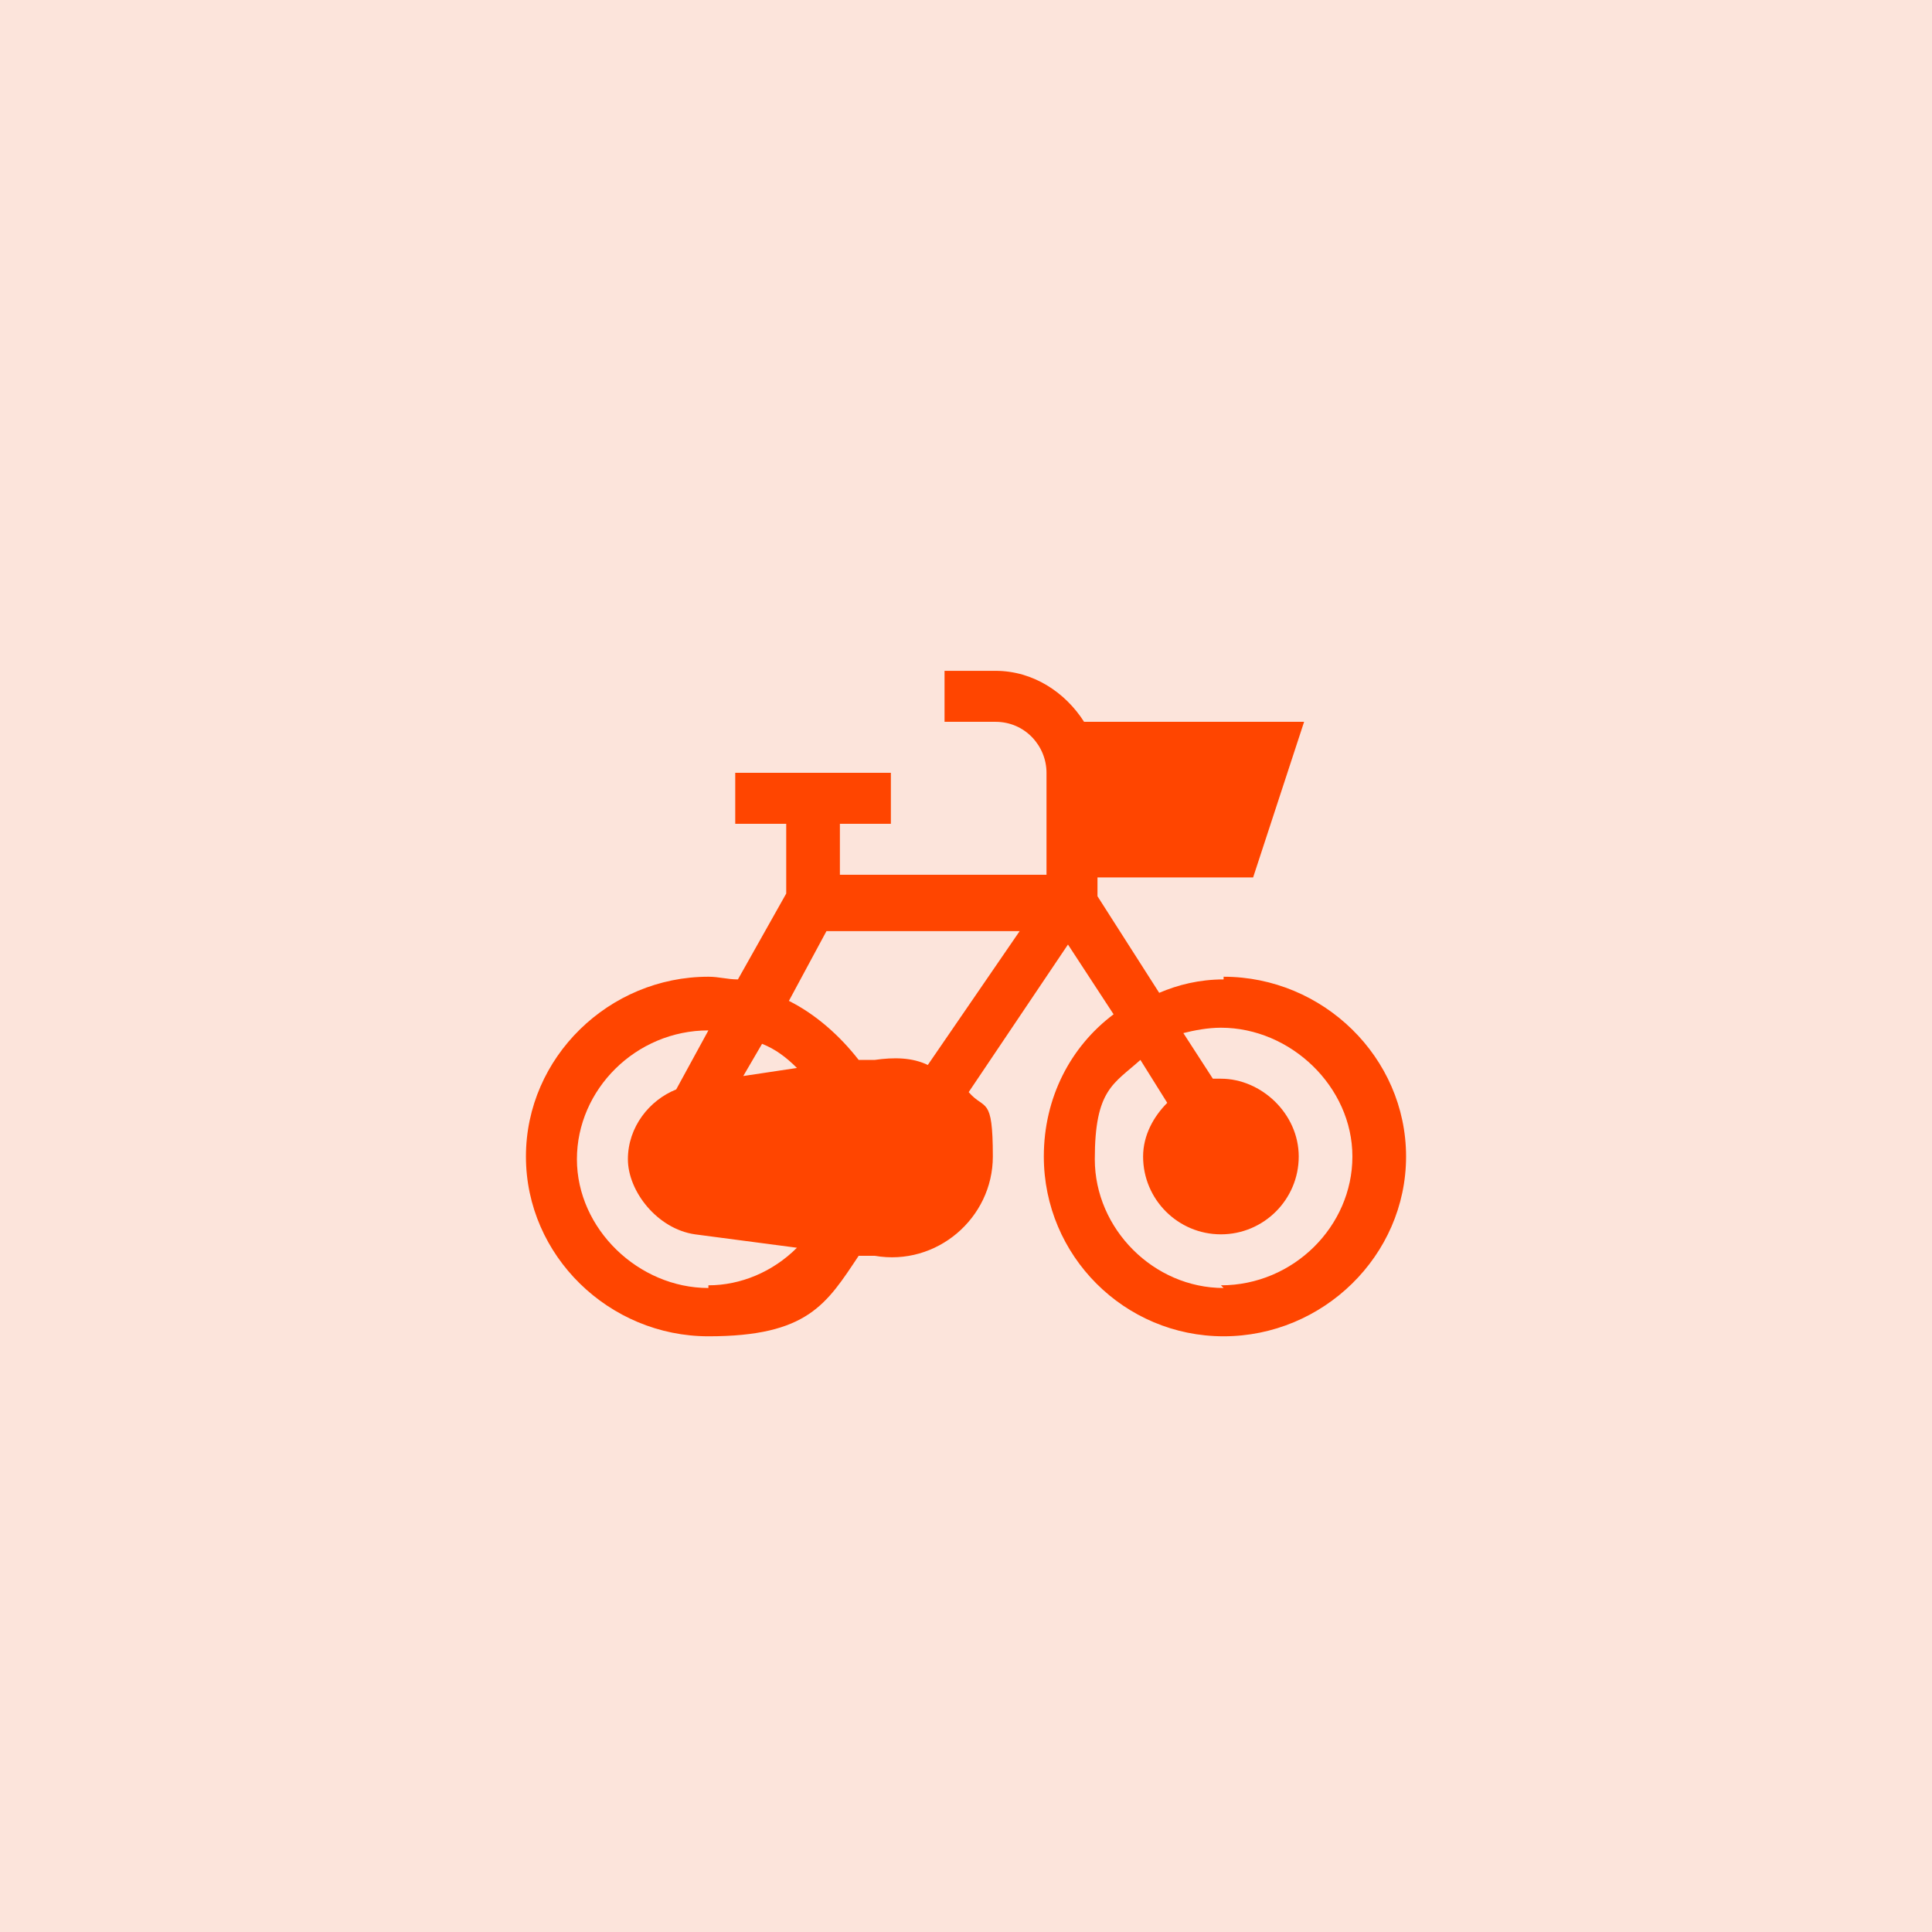 <?xml version="1.0" encoding="UTF-8"?>
<svg id="Layer_1" xmlns="http://www.w3.org/2000/svg" version="1.1" viewBox="0 0 72 72">
  <!-- Generator: Adobe Illustrator 29.6.0, SVG Export Plug-In . SVG Version: 2.1.1 Build 207)  -->
  <defs>
    <style>
      .st0 {
        fill: #fce4db;
      }

      .st1 {
        fill: #ff4500;
      }
    </style>
  </defs>
  <rect class="st0" width="72" height="72"/>
  <path class="st1" d="M45.6,36.5c-.9,0-1.7.2-2.4.5l-2.3-3.6v-.7h5.8l1.9-5.8h-8.2c-.7-1.1-1.9-1.9-3.3-1.9h-1.9v1.9h1.9c1.1,0,1.9.9,1.9,1.9v3.8h-7.7v-1.9h1.9v-1.9h-5.8v1.9h1.9v2.6l-1.8,3.2c-.4,0-.7-.1-1.1-.1-3.7,0-6.8,3-6.8,6.7s3.1,6.7,6.8,6.7,4.4-1.2,5.6-3h.6c2.3.4,4.4-1.4,4.4-3.7s-.3-1.7-.9-2.4l3.7-5.5,1.7,2.6c-1.6,1.2-2.6,3.1-2.6,5.3,0,3.7,3,6.7,6.7,6.7s6.8-3,6.8-6.7-3.1-6.7-6.8-6.7ZM28.4,38.9c.5.2.9.5,1.3.9l-2,.3.7-1.2ZM26.4,48c-2.6,0-4.9-2.2-4.9-4.8s2.2-4.8,4.9-4.8,0,0,0,0l-1.2,2.2c-1,.4-1.8,1.4-1.8,2.6s1.1,2.6,2.5,2.8l3.8.5c-.9.9-2.1,1.4-3.3,1.4ZM34.6,39.7c-.6-.3-1.3-.3-2-.2h-.6c-.7-.9-1.6-1.7-2.6-2.2l1.4-2.6h7.2l-3.5,5.1ZM45.6,48c-2.6,0-4.8-2.2-4.8-4.8s.7-2.8,1.7-3.7l1,1.6c-.5.5-.9,1.2-.9,2,0,1.6,1.3,2.9,2.9,2.9s2.9-1.3,2.9-2.9-1.4-2.9-2.9-2.9-.2,0-.3,0l-1.1-1.7c.4-.1.9-.2,1.4-.2,2.6,0,4.9,2.2,4.9,4.8s-2.2,4.8-4.9,4.8Z"/>
</svg>